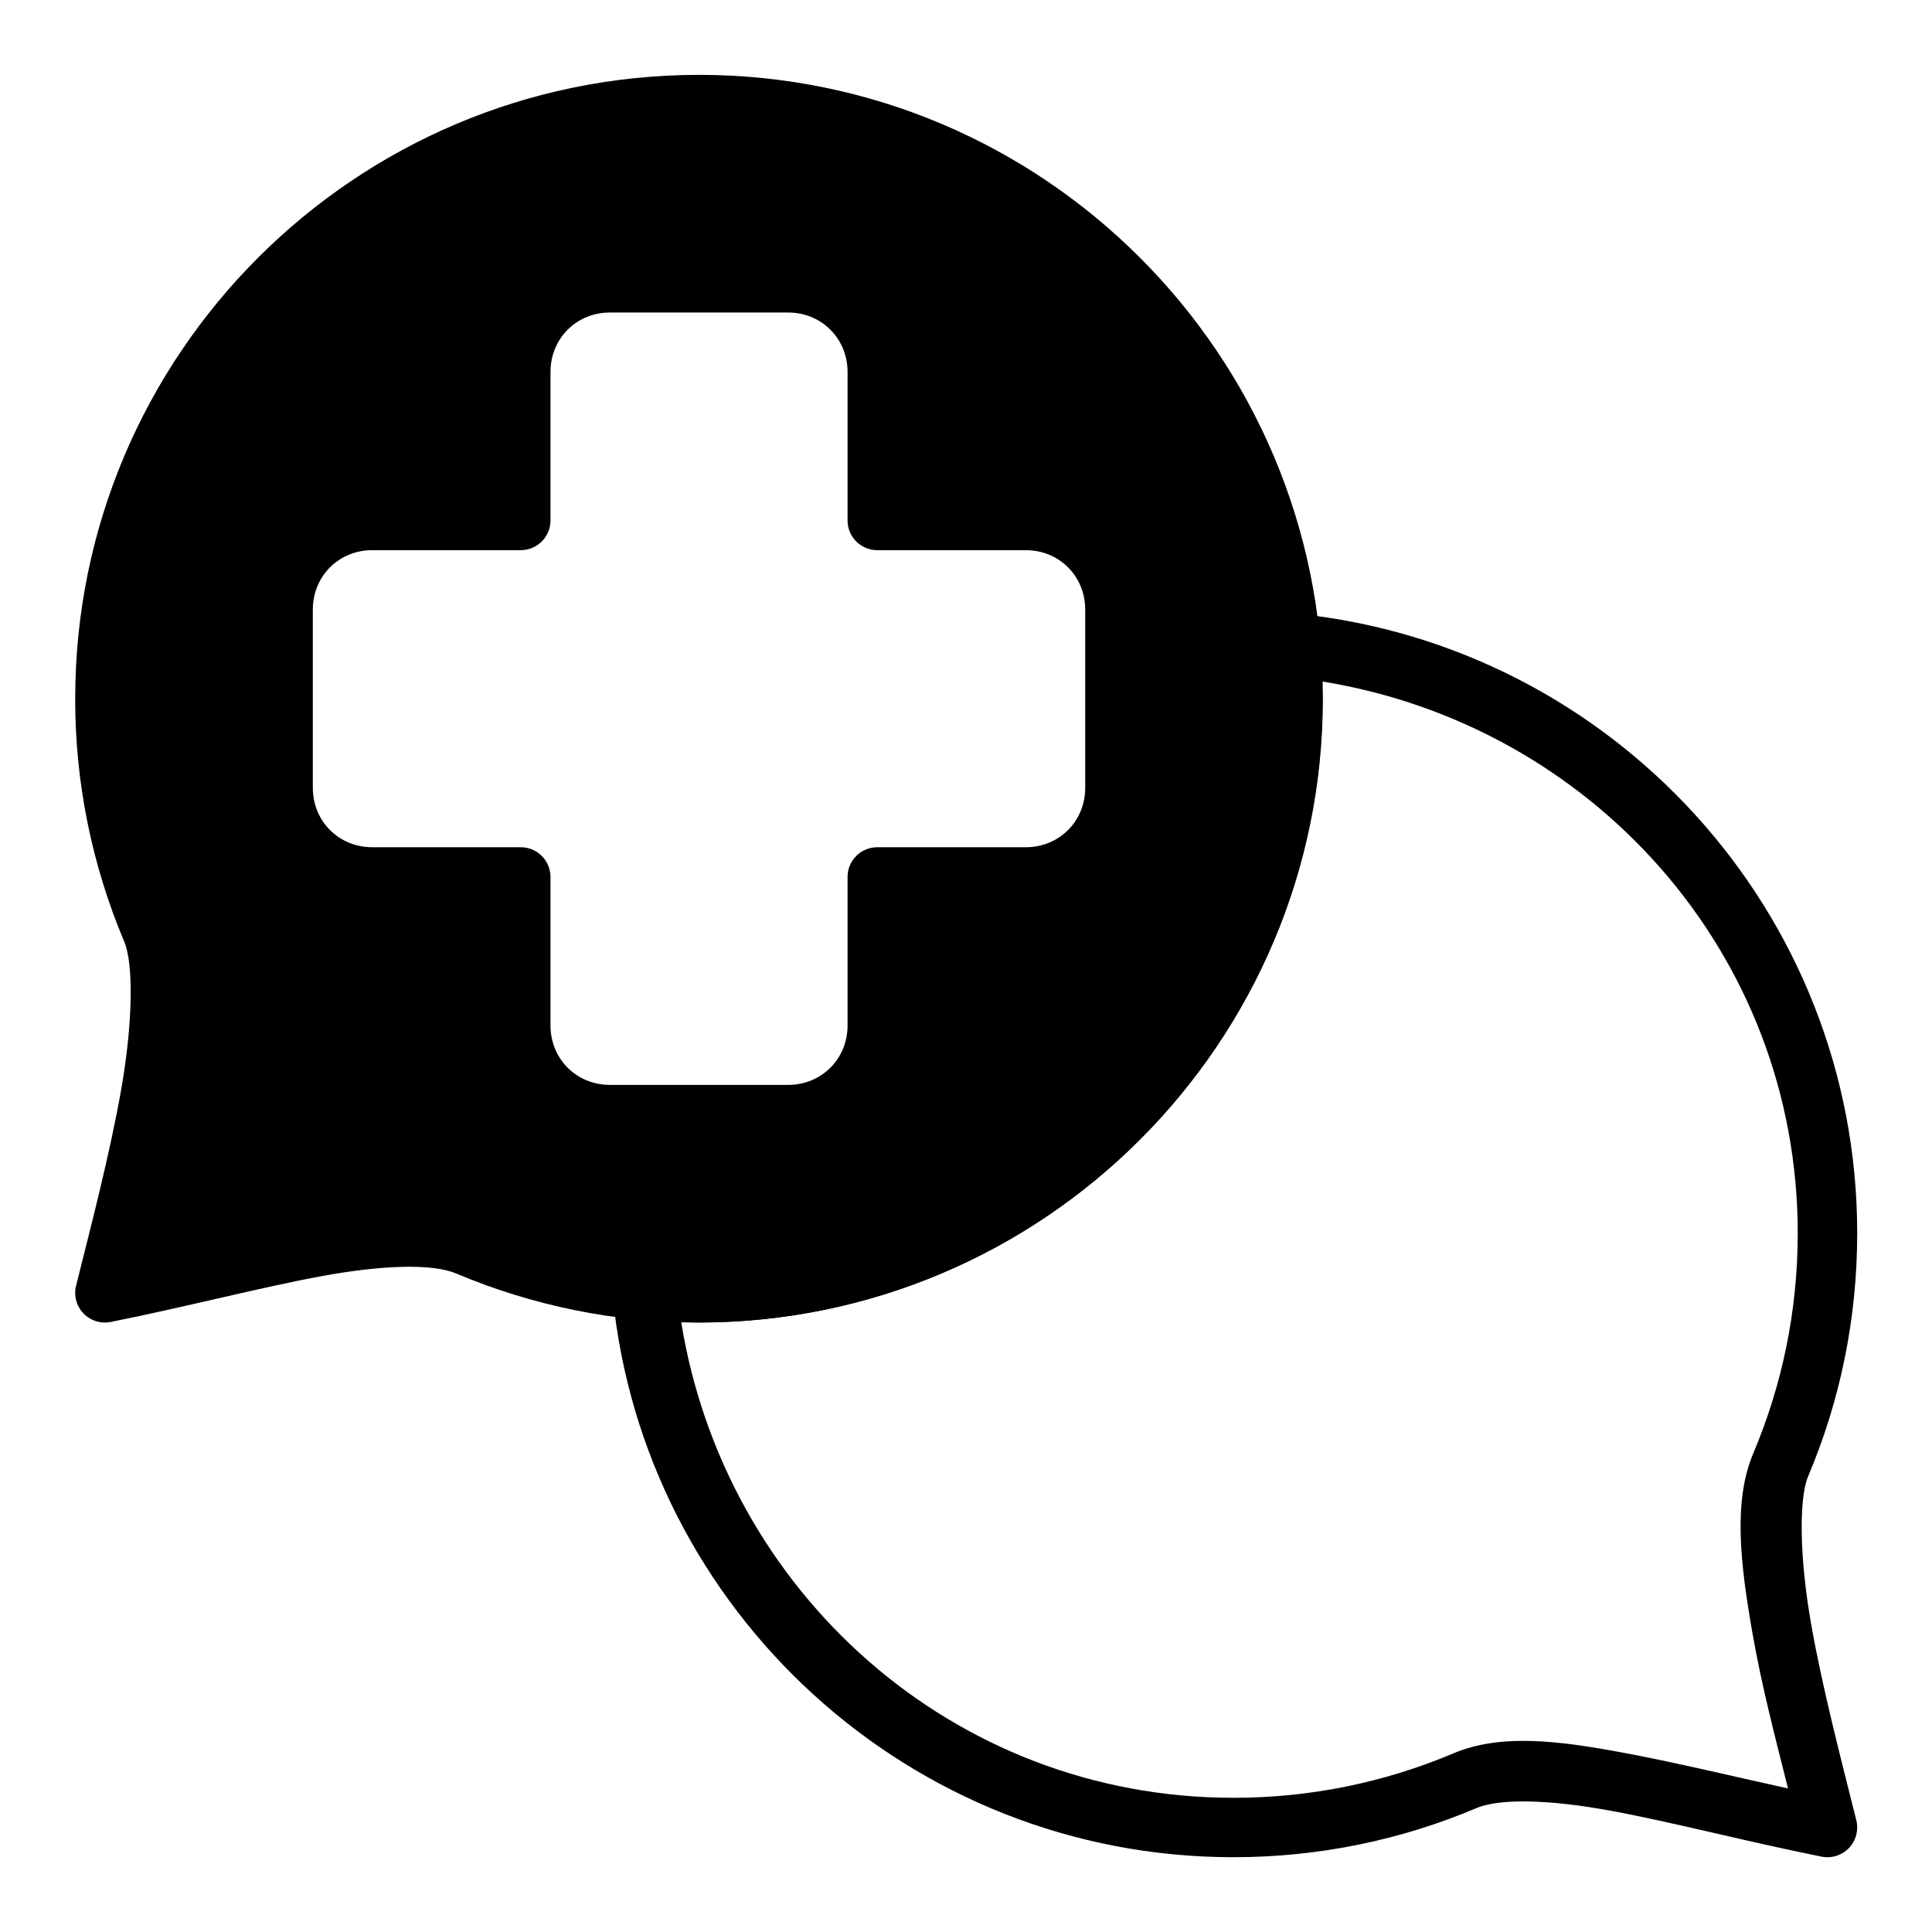 <?xml version="1.0" encoding="UTF-8"?>
<!-- Uploaded to: ICON Repo, www.iconrepo.com, Generator: ICON Repo Mixer Tools -->
<svg fill="#000000" width="800px" height="800px" version="1.1" viewBox="144 144 512 512" xmlns="http://www.w3.org/2000/svg">
 <g fill-rule="evenodd">
  <path d="m329.25 171.71c-86.957 0-157.45 70.496-157.45 157.45-0.031 21.055 4.18 41.898 12.371 61.289 7.965 18.84-4.5 64.676-12.371 96.164 39.363-7.871 77.324-20.34 96.164-12.371 19.391 8.191 40.234 12.402 61.289 12.371 86.957 0 157.45-70.496 157.45-157.45 0-86.957-70.496-157.45-157.45-157.45zm-23.617 47.234h47.234c13.086 0 23.617 10.535 23.617 23.617v39.363h39.363c13.086 0 23.617 10.535 23.617 23.617v47.234c0 13.086-10.535 23.617-23.617 23.617h-39.363v39.363c0 13.086-10.535 23.617-23.617 23.617h-47.234c-13.086 0-23.617-10.535-23.617-23.617l-0.004-39.355h-39.363c-13.086 0-23.617-10.535-23.617-23.617v-47.238c0-13.086 10.535-23.617 23.617-23.617h39.363v-39.363c0-13.086 10.535-23.617 23.617-23.617z"/>
  <path d="m329.25 163.84c-91.211 0-165.32 74.113-165.32 165.32h-0.004c-0.027 22.109 4.391 43.996 12.992 64.359 2.519 5.953 2.269 21.637-0.746 38.906-3.023 17.27-8.051 36.457-12.004 52.281l-0.004 0.004c-0.656 2.617 0.078 5.387 1.941 7.34 1.863 1.949 4.594 2.812 7.242 2.285 19.984-4 39.352-9.082 55.668-12.102 16.32-3.023 29.566-3.41 35.879-0.738v-0.004c20.363 8.602 42.25 13.023 64.359 12.996 91.211 0 165.32-74.113 165.32-165.32 0-91.215-74.113-165.33-165.32-165.33zm0 15.746c82.703 0 149.58 66.879 149.58 149.58s-66.879 149.58-149.58 149.58v-0.004c-20 0.031-39.801-3.965-58.223-11.746-12.523-5.297-27.672-3.438-44.883-0.246-13.523 2.504-28.785 6.203-43.91 9.543 3.324-13.219 6.984-27.094 9.441-41.148 3.188-18.234 5.188-34.875-0.266-47.758l0.004-0.004c-7.781-18.422-11.777-38.223-11.746-58.223 0-82.703 66.879-149.58 149.58-149.58zm-23.617 31.492c-17.309 0-31.492 14.184-31.492 31.492v31.492h-31.492c-17.309 0-31.492 14.184-31.492 31.492v47.234c0 17.309 14.184 31.492 31.492 31.492h31.492v31.492c0 17.309 14.184 31.492 31.492 31.492h47.234c17.309 0 31.492-14.184 31.492-31.492v-31.492h31.492c17.309 0 31.492-14.184 31.492-31.492l-0.004-47.242c0-17.309-14.184-31.492-31.492-31.492h-31.492v-31.492c0-17.309-14.184-31.492-31.492-31.492zm0 15.746h47.234c8.855 0 15.746 6.887 15.746 15.746v39.363-0.004c0 2.086 0.828 4.09 2.305 5.566 1.477 1.477 3.481 2.305 5.566 2.305h39.363c8.855 0 15.746 6.887 15.746 15.746v47.234c0 8.855-6.887 15.746-15.746 15.746h-39.363c-4.348 0-7.871 3.527-7.871 7.875v39.363c0 8.855-6.887 15.746-15.746 15.746h-47.234c-8.855 0-15.746-6.887-15.746-15.746v-39.363c0-2.09-0.832-4.09-2.309-5.566-1.477-1.477-3.477-2.309-5.566-2.309h-39.363c-8.855 0-15.746-6.887-15.746-15.746v-47.234c0-8.855 6.887-15.746 15.746-15.746h39.363c2.09 0 4.09-0.828 5.566-2.305 1.477-1.477 2.309-3.481 2.309-5.566v-39.363c0-8.855 6.887-15.746 15.746-15.746z"/>
  <path d="m487.84 306.65c-2.461-0.629-5.074-0.035-7.019 1.594-1.945 1.633-2.988 4.102-2.797 6.633 4.184 43.289-10.695 86.25-40.754 117.68-30.059 31.43-72.316 48.207-115.75 45.957-0.258-0.012-0.516-0.012-0.773 0-2.231 0.105-4.418 0.195-6.59 0.207v0.004c-2.215 0.012-4.324 0.961-5.809 2.609-1.484 1.645-2.203 3.84-1.984 6.047 8.285 83.516 78.848 148.8 164.49 148.8 22.789 0 44.57-4.613 64.355-12.988 6.309-2.68 19.562-2.305 35.883 0.715s35.688 8.121 55.668 12.125c2.648 0.523 5.383-0.344 7.246-2.305 1.863-1.957 2.59-4.731 1.934-7.352-3.941-15.812-9-35.004-12.02-52.262-3.019-17.273-3.242-32.953-0.73-38.918 8.375-19.785 12.988-41.551 12.988-64.355 0-85.438-65.07-155.64-148.32-164.19zm6.398 17.926c71.258 11.453 126.18 71.719 126.18 146.27 0 20.68-4.195 40.344-11.754 58.227-5.461 12.883-3.422 29.543-0.238 47.77 2.453 14.043 6.098 27.91 9.418 41.117-15.129-3.332-30.395-7.023-43.914-9.52-17.211-3.199-32.328-5.059-44.852 0.254h-0.004c-18.426 7.777-38.227 11.77-58.227 11.738-74.531 0-134.84-54.863-146.32-126.08 1.531 0.043 3.066 0.117 4.613 0.117 91.207 0 165.34-74.113 165.34-165.32 0-1.547-0.195-3.035-0.238-4.566z"/>
 </g>
</svg>